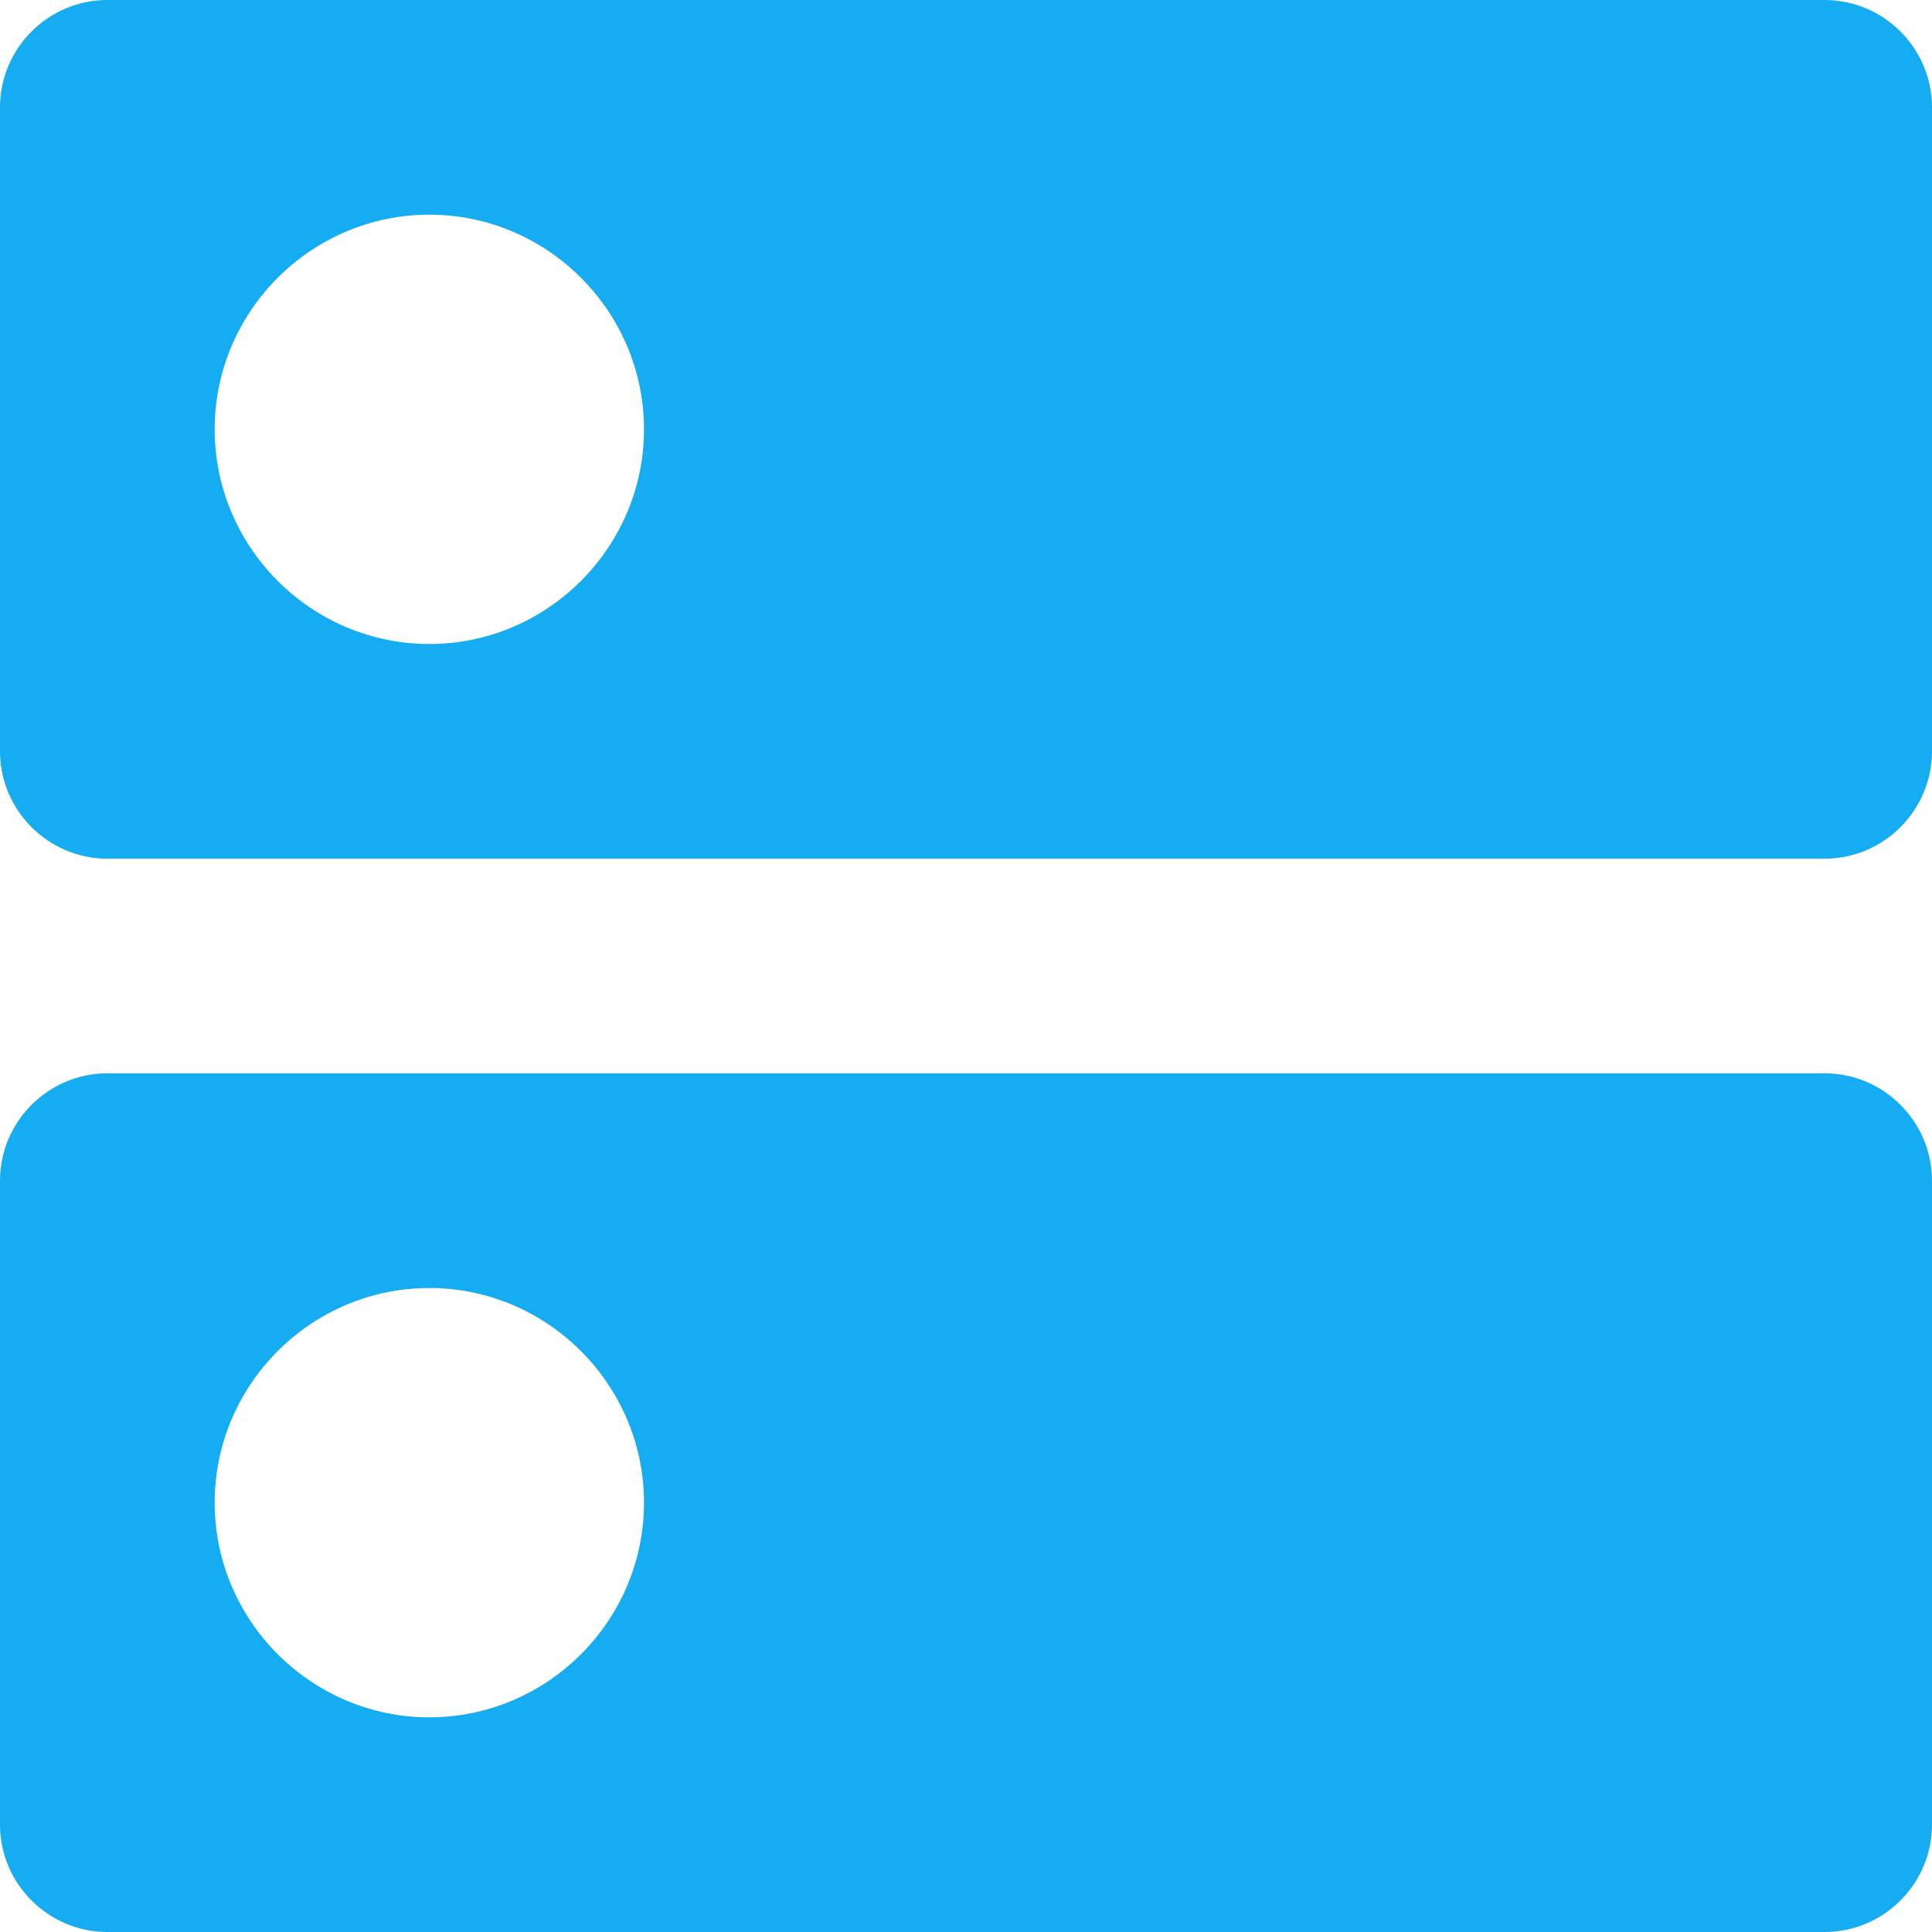 <svg width="60" height="60" viewBox="0 0 60 60" fill="none" xmlns="http://www.w3.org/2000/svg">
<path d="M56.667 33.333H3.333C1.5 33.333 0 34.833 0 36.667V56.667C0 58.5 1.5 60 3.333 60H56.667C58.5 60 60 58.5 60 56.667V36.667C60 34.833 58.5 33.333 56.667 33.333ZM13.333 53.333C9.667 53.333 6.667 50.333 6.667 46.667C6.667 43 9.667 40 13.333 40C17 40 20 43 20 46.667C20 50.333 17 53.333 13.333 53.333ZM56.667 0H3.333C1.5 0 0 1.5 0 3.333V23.333C0 25.167 1.5 26.667 3.333 26.667H56.667C58.5 26.667 60 25.167 60 23.333V3.333C60 1.5 58.5 0 56.667 0ZM13.333 20C9.667 20 6.667 17 6.667 13.333C6.667 9.667 9.667 6.667 13.333 6.667C17 6.667 20 9.667 20 13.333C20 17 17 20 13.333 20Z" fill="#15ACF1"/>
</svg>
